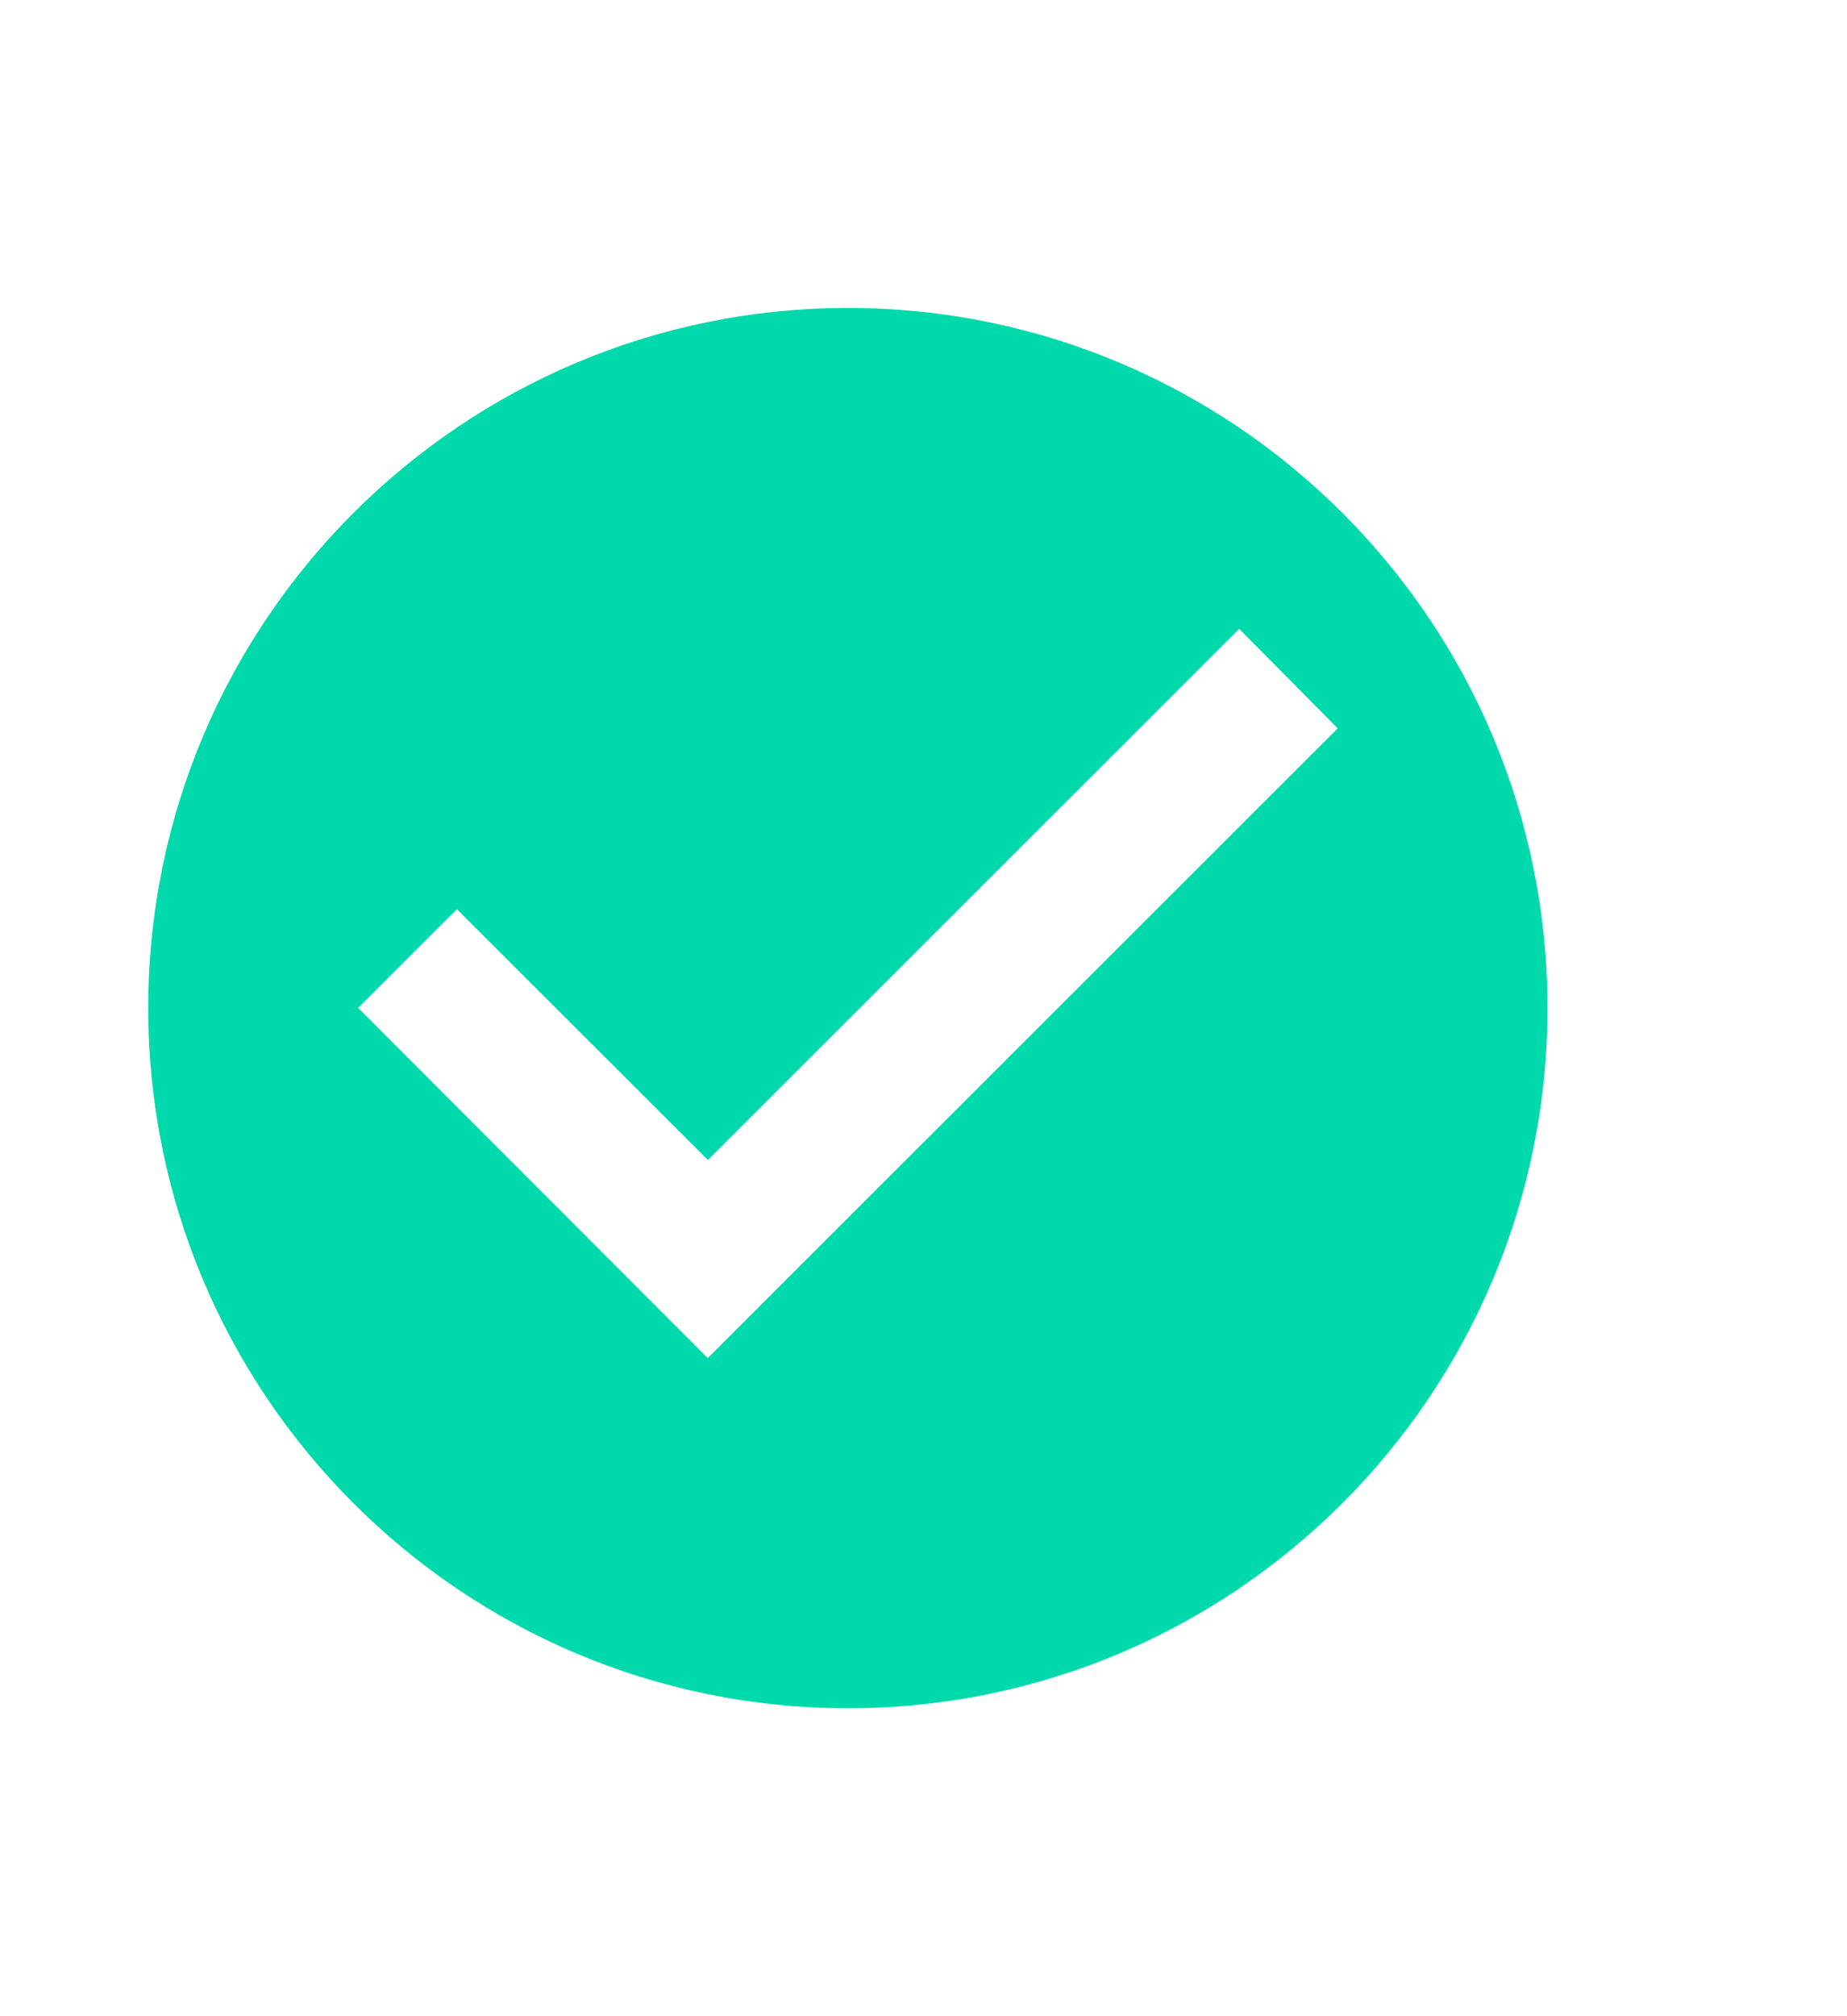 <svg width="11" height="12" viewBox="0 0 11 12" fill="none" xmlns="http://www.w3.org/2000/svg">
<path fill-rule="evenodd" clip-rule="evenodd" d="M5.052 1.833C2.752 1.832 0.884 3.698 0.883 5.998C0.882 8.298 2.748 10.166 5.048 10.167C7.348 10.168 9.215 8.302 9.216 6.002C9.218 3.702 7.352 1.834 5.052 1.833ZM4.215 8.083L2.133 5.999L2.721 5.411L4.216 6.904L7.38 3.743L7.967 4.335L4.215 8.083Z" fill="#00D9AB"/>
</svg>
